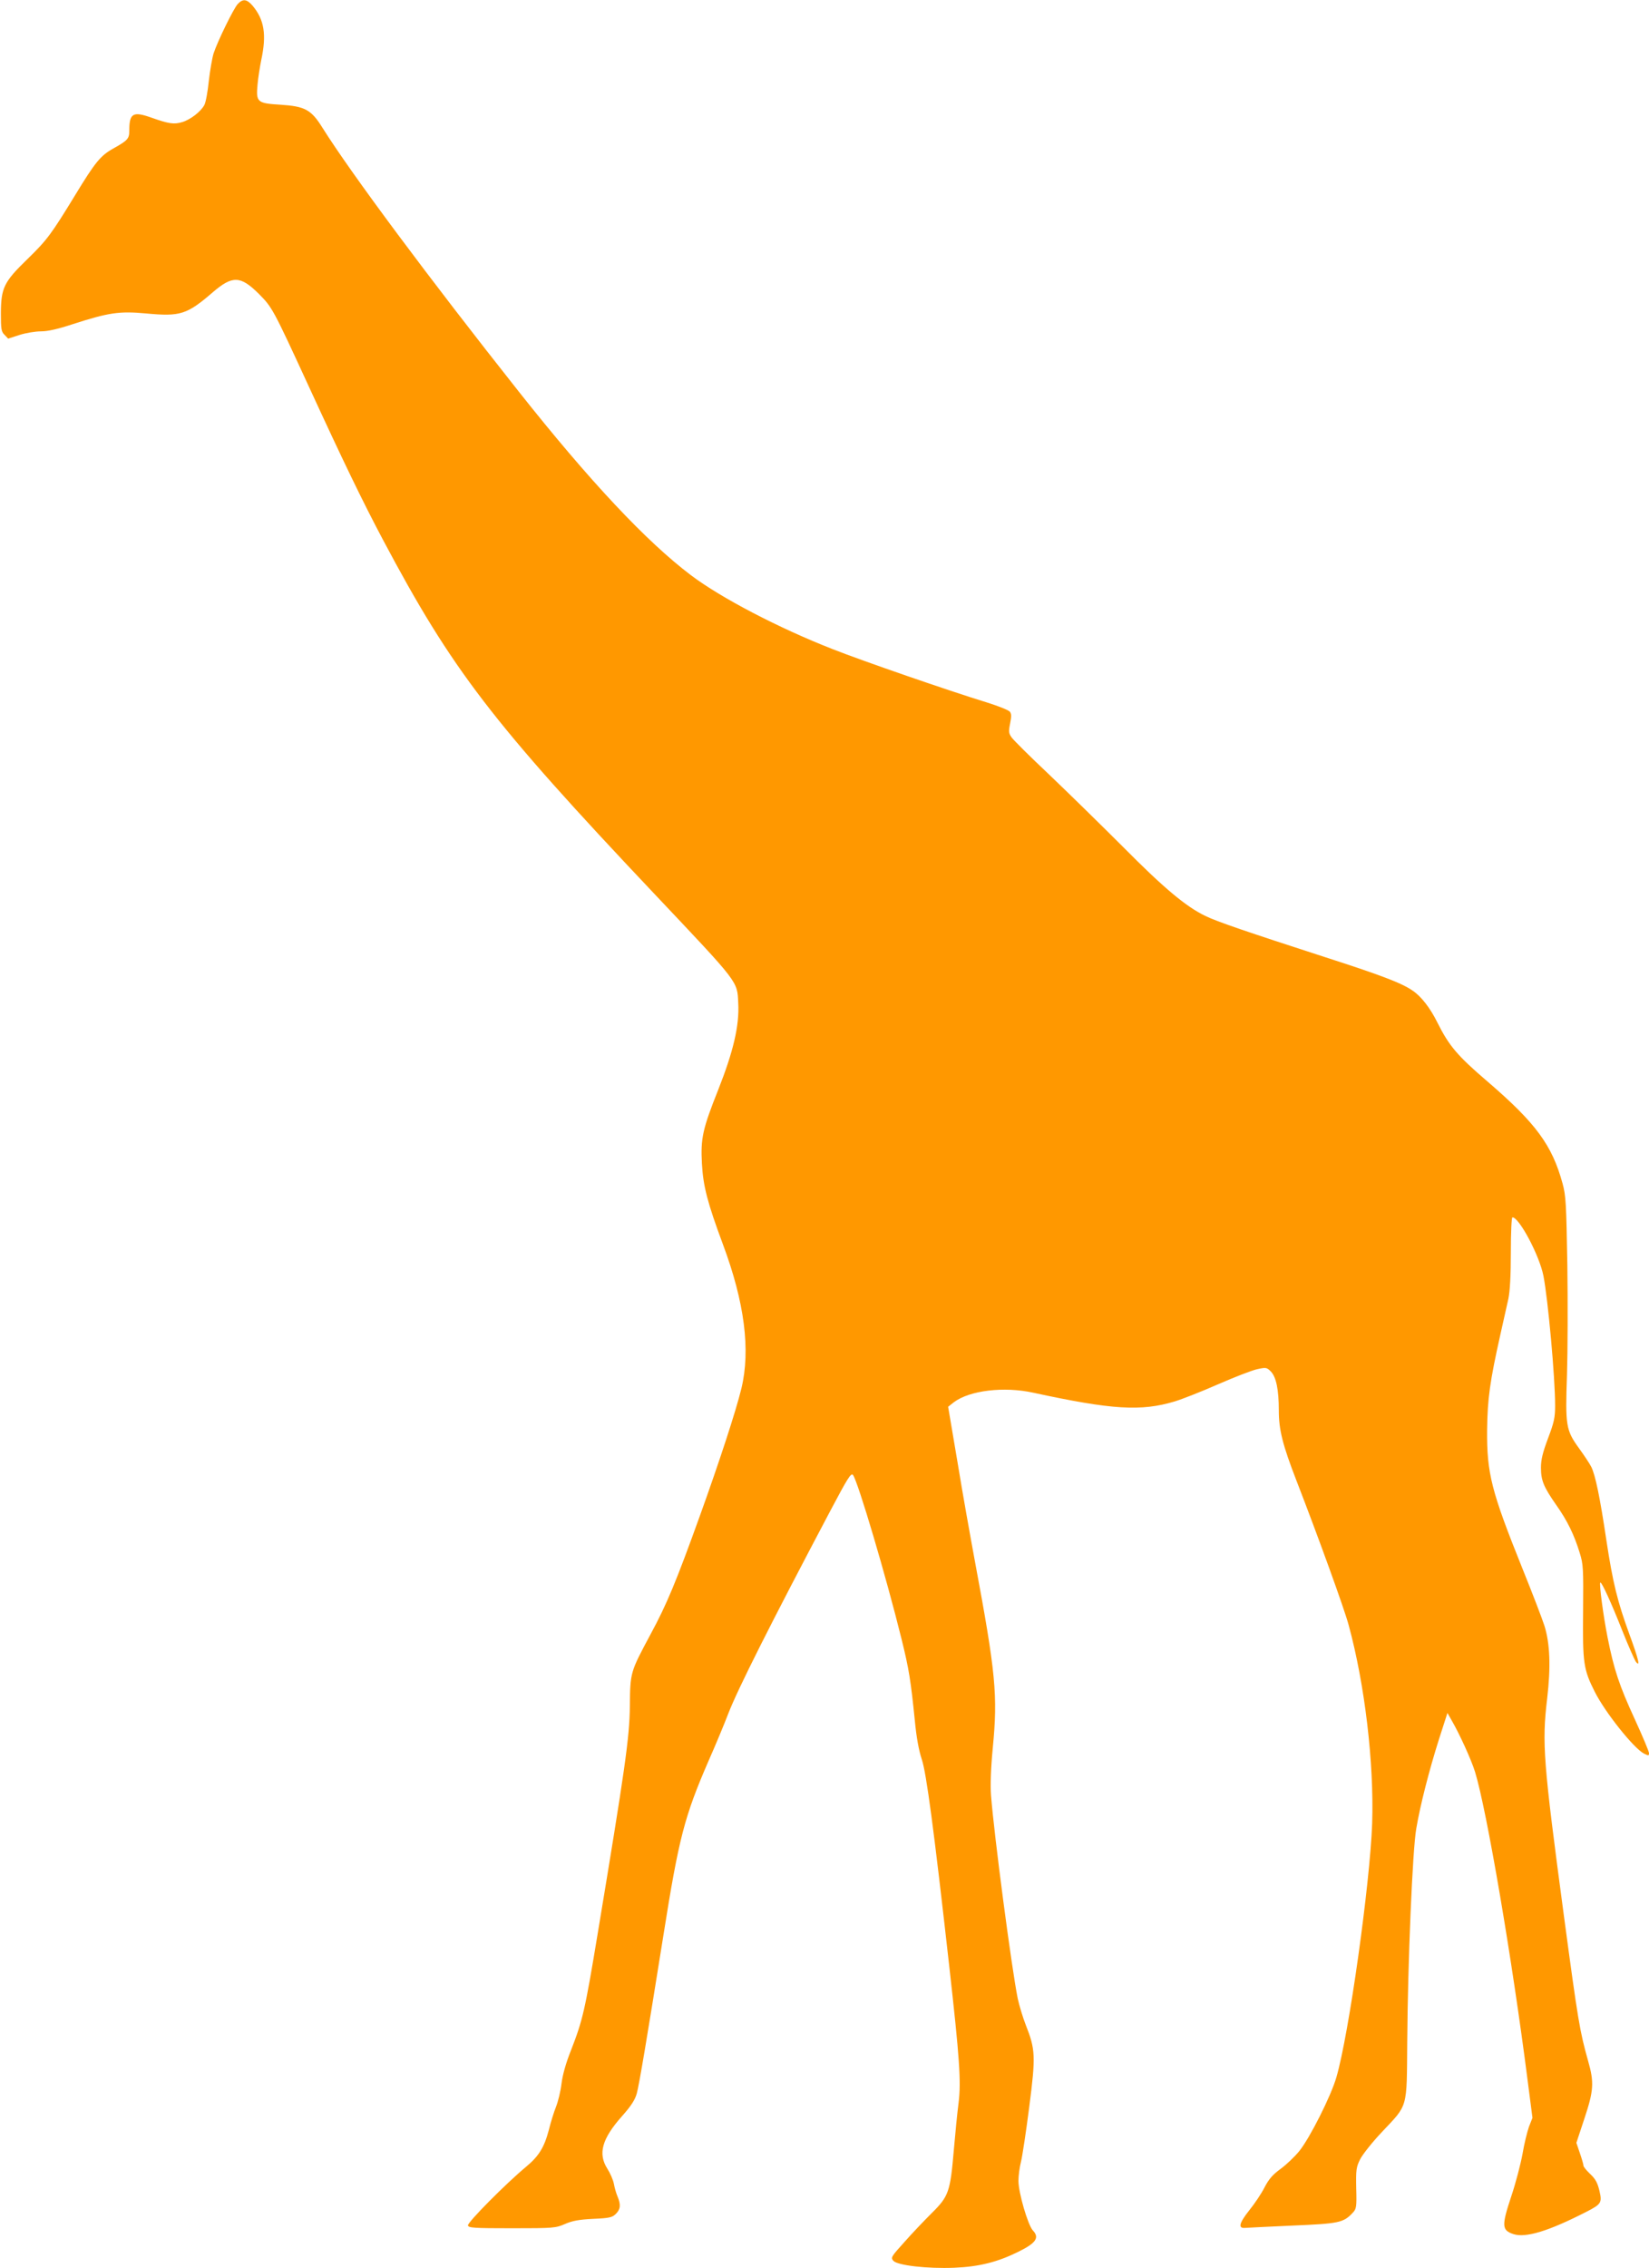 <?xml version="1.0" standalone="no"?>
<!DOCTYPE svg PUBLIC "-//W3C//DTD SVG 20010904//EN"
 "http://www.w3.org/TR/2001/REC-SVG-20010904/DTD/svg10.dtd">
<svg version="1.0" xmlns="http://www.w3.org/2000/svg"
 width="931pt" height="1280pt" viewBox="0 0 931 1280"
 preserveAspectRatio="xMidYMid meet">
<g transform="translate(0,1280) scale(0.1,-0.1)"
fill="#ff9800" stroke="none">
<path d="M1342 12777 c-23 -25 -112 -206 -136 -278 -8 -26 -20 -95 -27 -155
-6 -60 -17 -121 -25 -136 -19 -37 -78 -83 -125 -97 -46 -14 -75 -10 -174 25
-104 37 -125 25 -125 -72 0 -47 -8 -56 -92 -103 -71 -40 -101 -77 -213 -261
-136 -223 -160 -255 -270 -362 -133 -129 -149 -162 -150 -305 0 -90 2 -105 21
-123 l20 -21 65 21 c35 11 89 20 120 20 39 0 96 13 178 40 204 66 264 75 416
61 193 -18 230 -7 378 121 110 94 155 92 258 -10 76 -77 79 -81 282 -522 196
-426 305 -651 419 -866 391 -736 615 -1028 1533 -1999 481 -509 467 -490 473
-616 7 -127 -28 -274 -113 -489 -88 -221 -100 -274 -92 -418 7 -126 31 -219
118 -453 123 -329 157 -598 105 -814 -31 -128 -125 -415 -233 -715 -135 -375
-189 -505 -279 -671 -116 -217 -116 -214 -118 -409 -2 -178 -27 -351 -182
-1285 -71 -429 -84 -486 -150 -655 -30 -75 -48 -141 -54 -190 -5 -42 -19 -100
-31 -130 -12 -30 -30 -88 -40 -129 -26 -99 -56 -149 -131 -211 -113 -94 -329
-312 -326 -329 3 -14 31 -16 248 -16 236 0 247 1 300 24 41 18 79 25 159 29
92 4 108 8 128 28 26 26 29 51 10 97 -8 18 -17 50 -21 72 -4 22 -21 61 -37 86
-54 85 -31 169 85 299 48 54 71 89 81 125 13 46 57 307 150 890 88 555 119
673 256 989 39 88 89 208 111 266 54 139 237 503 576 1144 98 185 117 216 128
202 29 -41 186 -570 274 -926 42 -170 52 -233 75 -460 9 -96 23 -170 39 -218
26 -76 68 -391 156 -1174 57 -508 67 -646 52 -765 -7 -54 -19 -174 -27 -268
-20 -235 -29 -260 -124 -354 -42 -42 -112 -115 -155 -164 -75 -83 -78 -88 -62
-106 24 -26 193 -45 343 -39 142 6 245 32 364 91 99 49 119 79 80 120 -28 31
-81 213 -81 279 0 28 6 76 14 107 8 31 29 171 47 311 37 287 35 324 -20 463
-16 41 -36 107 -45 148 -34 167 -134 925 -151 1149 -4 54 -1 151 10 265 29
298 17 423 -101 1055 -25 135 -70 386 -98 558 l-53 313 33 26 c88 66 282 90
449 53 444 -96 607 -106 797 -49 40 12 150 55 243 96 94 41 194 80 223 86 50
11 54 10 77 -13 30 -31 45 -102 45 -220 0 -109 21 -193 100 -397 121 -312 269
-720 294 -813 92 -337 144 -780 133 -1120 -12 -340 -131 -1190 -202 -1433 -30
-105 -149 -341 -209 -416 -26 -32 -73 -77 -106 -101 -45 -33 -66 -57 -91 -105
-17 -34 -56 -92 -86 -129 -57 -72 -65 -103 -23 -99 14 1 134 7 268 13 261 11
287 16 339 72 21 22 23 32 20 139 -2 103 0 119 22 163 13 26 68 96 123 154
149 158 140 127 143 507 3 447 30 1087 51 1205 22 131 72 327 128 504 l48 149
25 -44 c44 -76 110 -221 131 -289 66 -216 209 -1053 297 -1743 l27 -209 -20
-51 c-10 -29 -27 -97 -36 -152 -10 -55 -38 -164 -64 -241 -55 -166 -53 -190
12 -212 70 -23 200 17 411 125 86 44 91 52 75 120 -11 45 -22 66 -52 94 -21
20 -38 41 -38 47 0 7 -9 38 -20 70 l-20 59 45 136 c53 159 56 205 21 327 -47
167 -57 227 -136 815 -117 874 -125 976 -95 1229 21 179 16 310 -15 410 -12
38 -68 184 -125 325 -175 435 -201 536 -199 781 2 176 16 276 75 539 17 75 37
165 45 201 9 43 14 131 14 263 0 114 4 197 9 197 38 0 152 -214 175 -330 26
-134 66 -573 66 -733 0 -67 -6 -94 -40 -184 -30 -80 -40 -121 -40 -165 0 -73
15 -109 86 -211 63 -89 101 -167 133 -271 20 -64 21 -88 19 -330 -3 -292 2
-327 66 -454 59 -117 219 -317 277 -348 26 -13 29 -13 29 2 0 10 -36 95 -79
189 -89 193 -119 283 -155 465 -24 121 -48 301 -41 309 7 6 62 -114 124 -271
34 -86 69 -164 76 -175 28 -36 16 13 -36 155 -67 184 -93 288 -130 532 -36
242 -62 366 -85 412 -9 18 -41 66 -70 106 -73 101 -77 127 -67 414 4 128 5
406 2 618 -6 347 -8 392 -27 461 -59 216 -150 340 -422 574 -173 148 -219 203
-285 335 -40 81 -91 147 -139 179 -61 43 -183 89 -500 191 -435 141 -606 199
-671 231 -110 53 -235 158 -465 390 -124 124 -312 308 -418 409 -106 100 -201
194 -211 209 -16 23 -17 33 -8 78 8 40 8 55 -2 67 -8 9 -66 32 -130 52 -212
65 -704 235 -871 301 -304 119 -628 288 -798 416 -252 190 -574 533 -973 1037
-506 639 -946 1230 -1109 1490 -63 101 -98 120 -236 129 -132 8 -139 14 -130
113 3 37 13 99 21 139 31 144 17 228 -49 307 -33 38 -55 40 -84 9z"/>
</g>
</svg>
